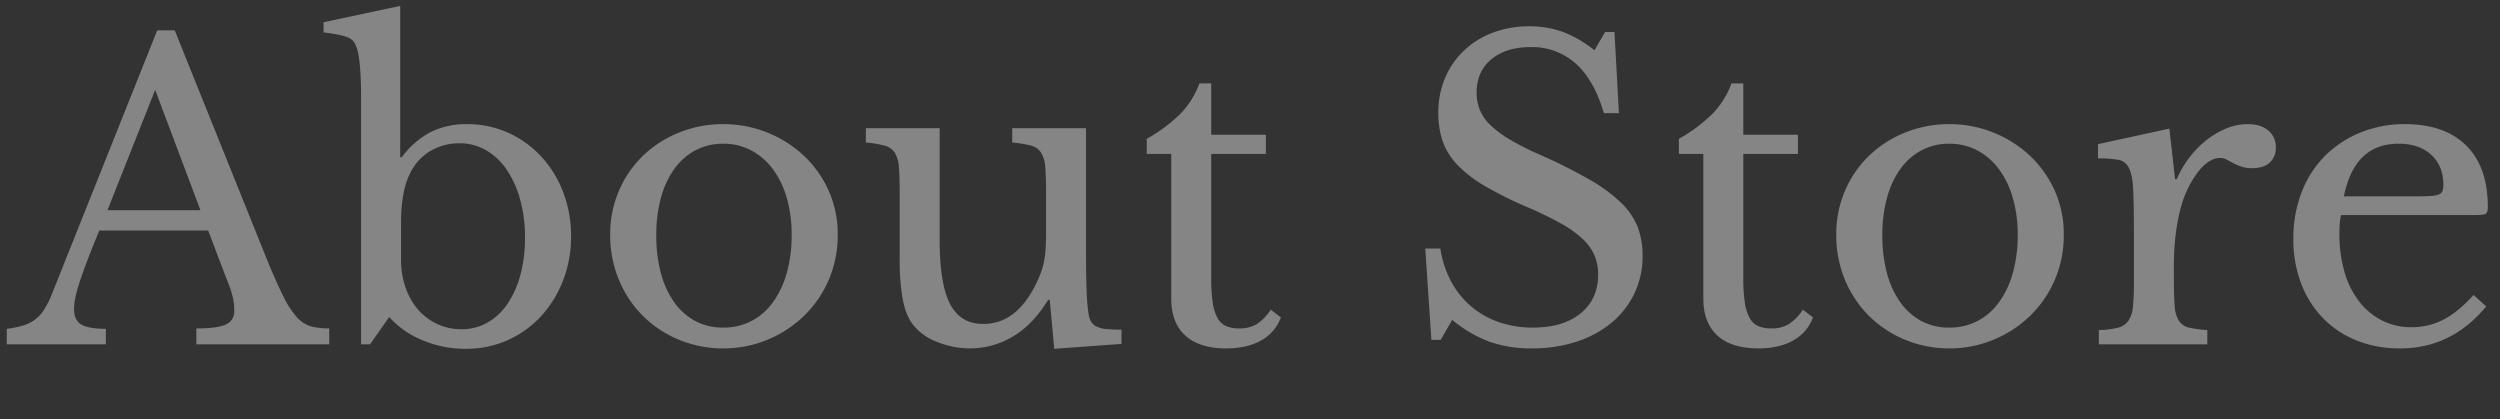 <svg xmlns="http://www.w3.org/2000/svg" width="1073" height="180" viewBox="0 0 1073 180">
  <rect x="0" y="0" width="1073" height="180" fill="#333333" stroke="none"/>
  <g id="store_img_title" transform="translate(-157 -2511)">
    <rect id="長方形_713" data-name="長方形 713" width="1073" height="180" transform="translate(157 2511)" fill="none"/>
    <path id="パス_2772" data-name="パス 2772" d="M-450.625-48.825H-497.35q-2.975,7.175-5.075,12.688t-3.413,9.538a56.031,56.031,0,0,0-1.837,6.825,25.817,25.817,0,0,0-.525,4.55q0,4.9,3.15,6.737t10.5,1.838V0h-42.525V-6.65a43.556,43.556,0,0,0,6.912-1.4,17.091,17.091,0,0,0,5.075-2.45,15.358,15.358,0,0,0,3.85-4.112A40.555,40.555,0,0,0-518-20.825l45.5-113.925h7.525l39.725,98.7q4.025,9.8,7,15.663a38.52,38.52,0,0,0,5.775,8.837,13,13,0,0,0,6.038,3.85,30.169,30.169,0,0,0,7.788.875V0H-455.7V-6.825q9.275,0,12.775-1.75a5.986,5.986,0,0,0,3.5-5.775,27.8,27.8,0,0,0-.175-3.237,25.929,25.929,0,0,0-.612-3.238q-.437-1.75-1.225-3.937t-2.012-5.163Zm-43.225-8.75h39.9L-473.375-109.2Zm126,21a36.685,36.685,0,0,0,1.925,12.163,28.69,28.69,0,0,0,5.337,9.45,24.746,24.746,0,0,0,8.225,6.213A24.053,24.053,0,0,0-341.95-6.475a22.306,22.306,0,0,0,11.112-2.8,25.831,25.831,0,0,0,8.575-7.962,40.6,40.6,0,0,0,5.6-12.425A60.577,60.577,0,0,0-314.65-45.85a60.088,60.088,0,0,0-2.1-16.363,42.926,42.926,0,0,0-5.775-12.775,27.191,27.191,0,0,0-8.837-8.312,22.211,22.211,0,0,0-11.288-2.975,24.056,24.056,0,0,0-12.775,3.412A22.31,22.31,0,0,0-364-73.325q-3.85,7.7-3.85,21.175Zm-.35-43.75h.7a36.443,36.443,0,0,1,12.338-10.763A34.222,34.222,0,0,1-339.5-94.5a42.228,42.228,0,0,1,17.587,3.675,43.869,43.869,0,0,1,14.175,10.15,47.012,47.012,0,0,1,9.45,15.313,52.254,52.254,0,0,1,3.413,18.987,51.575,51.575,0,0,1-3.5,19.162A48.227,48.227,0,0,1-307.913-11.9,43.608,43.608,0,0,1-322.175-1.75a43.253,43.253,0,0,1-17.85,3.675A47.222,47.222,0,0,1-358.663-1.75a39.23,39.23,0,0,1-14.263-9.975L-381.15,0H-385V-105.7q0-17.675-2.275-22.575a7.383,7.383,0,0,0-1.225-2.012,5.978,5.978,0,0,0-2.1-1.4,20.859,20.859,0,0,0-3.85-1.137q-2.45-.525-6.65-1.05v-4.375l32.9-7ZM-229.6-94.5a50.2,50.2,0,0,1,18.9,3.587,49.984,49.984,0,0,1,15.663,9.888,46.714,46.714,0,0,1,10.675,14.963,45.344,45.344,0,0,1,3.938,18.987,48.022,48.022,0,0,1-3.937,19.6,47.944,47.944,0,0,1-10.675,15.4A49.648,49.648,0,0,1-210.7-1.925,49.15,49.15,0,0,1-229.6,1.75a49.077,49.077,0,0,1-18.637-3.587A47.654,47.654,0,0,1-263.725-11.9a47.246,47.246,0,0,1-10.5-15.487,49.594,49.594,0,0,1-3.85-19.688,46.836,46.836,0,0,1,3.85-19.075,45.986,45.986,0,0,1,10.5-15.05A47.938,47.938,0,0,1-248.238-91,50.153,50.153,0,0,1-229.6-94.5Zm0,8.4a25.035,25.035,0,0,0-11.812,2.8,26.315,26.315,0,0,0-9.1,7.963,38.212,38.212,0,0,0-5.775,12.425A59.861,59.861,0,0,0-258.3-46.9a62.286,62.286,0,0,0,2.013,16.45,38.134,38.134,0,0,0,5.775,12.512A26.58,26.58,0,0,0-241.5-9.975a24.89,24.89,0,0,0,11.9,2.8,25.933,25.933,0,0,0,12.075-2.8,26.514,26.514,0,0,0,9.275-8.05,39.4,39.4,0,0,0,5.95-12.6A59.138,59.138,0,0,0-200.2-46.9a56.584,56.584,0,0,0-2.1-15.925,38.532,38.532,0,0,0-5.95-12.338,27.758,27.758,0,0,0-9.275-8.05A25.292,25.292,0,0,0-229.6-86.1ZM-91-64.75q0-7.175-.35-11.287a13.233,13.233,0,0,0-1.837-6.3,7.431,7.431,0,0,0-4.375-2.975,52.134,52.134,0,0,0-7.963-1.312V-92.75H-73.85v53.725q0,9.975.263,16.275A83.686,83.686,0,0,0-72.8-13.3a9.985,9.985,0,0,0,1.137,3.587,5.563,5.563,0,0,0,2.363,2.1,12.049,12.049,0,0,0,4.112,1.05q2.538.263,6.563.263V-.175L-87.5,1.925l-1.925-21h-.7q-6.65,10.85-15.312,15.837A35.79,35.79,0,0,1-123.55,1.75a37.654,37.654,0,0,1-14.263-2.8,23.541,23.541,0,0,1-10.412-7.525q-2.975-3.85-4.288-10.675a96.752,96.752,0,0,1-1.312-17.675V-64.75q0-7.175-.35-11.287a13.233,13.233,0,0,0-1.838-6.3,7.431,7.431,0,0,0-4.375-2.975,52.134,52.134,0,0,0-7.962-1.312V-92.75h31.675v47.775q0,19.075,4.462,27.65T-117.95-8.75q15.4,0,23.975-20.125a39.993,39.993,0,0,0,1.4-3.85,31.385,31.385,0,0,0,.875-3.85q.35-2.1.525-4.725T-91-47.6Zm43.225-16.975V-88.2A68,68,0,0,0-33.25-99.05,36.839,36.839,0,0,0-25.2-112h5.075v22.05H3.325v8.225h-23.45v53.2A73.217,73.217,0,0,0-19.513-18.2,20.06,20.06,0,0,0-17.5-11.462a8.068,8.068,0,0,0,3.675,3.587A13.813,13.813,0,0,0-8.05-6.825,14.206,14.206,0,0,0-.613-8.663a20.513,20.513,0,0,0,6.037-6.212L9.8-11.55A18.589,18.589,0,0,1,1.312-1.662Q-4.725,1.75-13.65,1.75q-11.55,0-17.587-5.513T-37.275-19.6V-81.725ZM71.75-41.125h6.475A43.585,43.585,0,0,0,82.862-26.95a36.791,36.791,0,0,0,8.575,10.675,37.306,37.306,0,0,0,11.9,6.738A43.868,43.868,0,0,0,117.95-7.175q12.95,0,20.475-6.125t7.525-16.625a21.26,21.26,0,0,0-1.488-8.05,21.063,21.063,0,0,0-4.988-7.088,45.732,45.732,0,0,0-9.363-6.737,155.06,155.06,0,0,0-14.787-7.175,164.409,164.409,0,0,1-18.2-9.1,52.429,52.429,0,0,1-11.725-9.1,28.463,28.463,0,0,1-6.213-10.062A37.269,37.269,0,0,1,77.35-99.4a37.785,37.785,0,0,1,2.887-14.875,34.8,34.8,0,0,1,8.138-11.812,36.6,36.6,0,0,1,12.425-7.7,44.2,44.2,0,0,1,15.75-2.712,41.19,41.19,0,0,1,14.35,2.45,49.281,49.281,0,0,1,13.475,7.875l4.55-7.875h4.025l1.925,34.825H148.4q-4.2-14.35-12.162-21.35a28.03,28.03,0,0,0-19.162-7q-10.675,0-16.975,5.25T93.8-108.15a19.884,19.884,0,0,0,1.4,7.612,19.34,19.34,0,0,0,4.55,6.475,45.621,45.621,0,0,0,8.225,6.125,113.56,113.56,0,0,0,12.6,6.388A229.6,229.6,0,0,1,142.1-70.787a68.983,68.983,0,0,1,13.65,9.975,29.654,29.654,0,0,1,7.175,10.5,34.429,34.429,0,0,1,2.1,12.338,36.963,36.963,0,0,1-3.5,16.1,36.843,36.843,0,0,1-9.8,12.6,45.49,45.49,0,0,1-15.05,8.137,61.138,61.138,0,0,1-19.25,2.888,53.847,53.847,0,0,1-17.938-2.8A55.242,55.242,0,0,1,83.3-10.5L78.4-1.925H74.375Zm108.85-40.6V-88.2a68,68,0,0,0,14.525-10.85,36.839,36.839,0,0,0,8.05-12.95h5.075v22.05H231.7v8.225H208.25v53.2a73.216,73.216,0,0,0,.613,10.325,20.06,20.06,0,0,0,2.012,6.738,8.068,8.068,0,0,0,3.675,3.587,13.813,13.813,0,0,0,5.775,1.05,14.206,14.206,0,0,0,7.438-1.838,20.513,20.513,0,0,0,6.037-6.212l4.375,3.325a18.589,18.589,0,0,1-8.488,9.888Q223.65,1.75,214.725,1.75q-11.55,0-17.587-5.513T191.1-19.6V-81.725ZM296.625-94.5a50.2,50.2,0,0,1,18.9,3.587,49.984,49.984,0,0,1,15.663,9.888,46.713,46.713,0,0,1,10.675,14.963A45.344,45.344,0,0,1,345.8-47.075a48.022,48.022,0,0,1-3.937,19.6,47.943,47.943,0,0,1-10.675,15.4,49.648,49.648,0,0,1-15.663,10.15,49.15,49.15,0,0,1-18.9,3.675,49.078,49.078,0,0,1-18.638-3.587A47.654,47.654,0,0,1,262.5-11.9,47.246,47.246,0,0,1,252-27.387a49.594,49.594,0,0,1-3.85-19.688A46.837,46.837,0,0,1,252-66.15,45.986,45.986,0,0,1,262.5-81.2,47.938,47.938,0,0,1,277.987-91,50.153,50.153,0,0,1,296.625-94.5Zm0,8.4a25.035,25.035,0,0,0-11.812,2.8,26.315,26.315,0,0,0-9.1,7.963,38.212,38.212,0,0,0-5.775,12.425A59.861,59.861,0,0,0,267.925-46.9a62.286,62.286,0,0,0,2.013,16.45,38.134,38.134,0,0,0,5.775,12.512,26.58,26.58,0,0,0,9.013,7.962,24.89,24.89,0,0,0,11.9,2.8,25.934,25.934,0,0,0,12.075-2.8,26.514,26.514,0,0,0,9.275-8.05,39.4,39.4,0,0,0,5.95-12.6,59.138,59.138,0,0,0,2.1-16.275,56.584,56.584,0,0,0-2.1-15.925,38.532,38.532,0,0,0-5.95-12.338,27.758,27.758,0,0,0-9.275-8.05A25.292,25.292,0,0,0,296.625-86.1ZM393.05-27.825q0,7.175.35,11.375a13.4,13.4,0,0,0,1.837,6.387,7.034,7.034,0,0,0,4.288,2.887,47.875,47.875,0,0,0,7.875,1.05V0H360.85V-6.125a37.847,37.847,0,0,0,8.05-.963,8.031,8.031,0,0,0,4.55-2.888,12.266,12.266,0,0,0,2.013-6.038A100.666,100.666,0,0,0,375.9-26.6V-47.075q0-11.9-.263-18.55t-1.75-9.8a6.282,6.282,0,0,0-4.638-3.763,48.367,48.367,0,0,0-8.75-.613v-6.125l30.625-6.65,2.45,21.7h.7a44.048,44.048,0,0,1,5.688-9.625,40.786,40.786,0,0,1,7.438-7.437,35.846,35.846,0,0,1,8.4-4.812,23.837,23.837,0,0,1,8.925-1.75q5.6,0,8.837,2.713a8.991,8.991,0,0,1,3.238,7.262,8.377,8.377,0,0,1-2.625,6.563Q431.55-75.6,426.65-75.6a13.916,13.916,0,0,1-4.725-.7,27.134,27.134,0,0,1-3.413-1.488q-1.488-.788-2.8-1.488a6.039,6.039,0,0,0-2.888-.7q-4.725,0-9.45,6.037a44.05,44.05,0,0,0-7.35,15.313,80.222,80.222,0,0,0-2.187,11.463,109.436,109.436,0,0,0-.788,13.387ZM527.1-16.275Q512.225,1.75,490.175,1.75A49.333,49.333,0,0,1,471.45-1.662a41.8,41.8,0,0,1-14.437-9.625,43.334,43.334,0,0,1-9.363-14.875,53.076,53.076,0,0,1-3.325-19.163,54.629,54.629,0,0,1,3.5-19.775,44.728,44.728,0,0,1,9.887-15.575,45.837,45.837,0,0,1,15.225-10.15A49.871,49.871,0,0,1,492.275-94.5q16.975,0,26.25,9.188T527.8-58.975q0,2.45-.962,2.975t-4.463.525H464.8a22.279,22.279,0,0,0-.525,3.412Q464.1-50.05,464.1-47.6a58.5,58.5,0,0,0,2.188,16.538,37.483,37.483,0,0,0,6.3,12.688,29.081,29.081,0,0,0,9.8,8.137A27.621,27.621,0,0,0,495.075-7.35a29.428,29.428,0,0,0,13.65-3.237q6.3-3.238,12.95-10.587Zm-28.875-47.25q3.5,0,5.6-.175a9.019,9.019,0,0,0,3.15-.7,2.675,2.675,0,0,0,1.4-1.488,7.587,7.587,0,0,0,.35-2.537q0-8.05-5.163-12.862T489.475-86.1q-18.9,0-23.45,22.575Z" transform="translate(696.975 2658.782)" fill="#fff" opacity="0.4"/>
  </g>
</svg>
